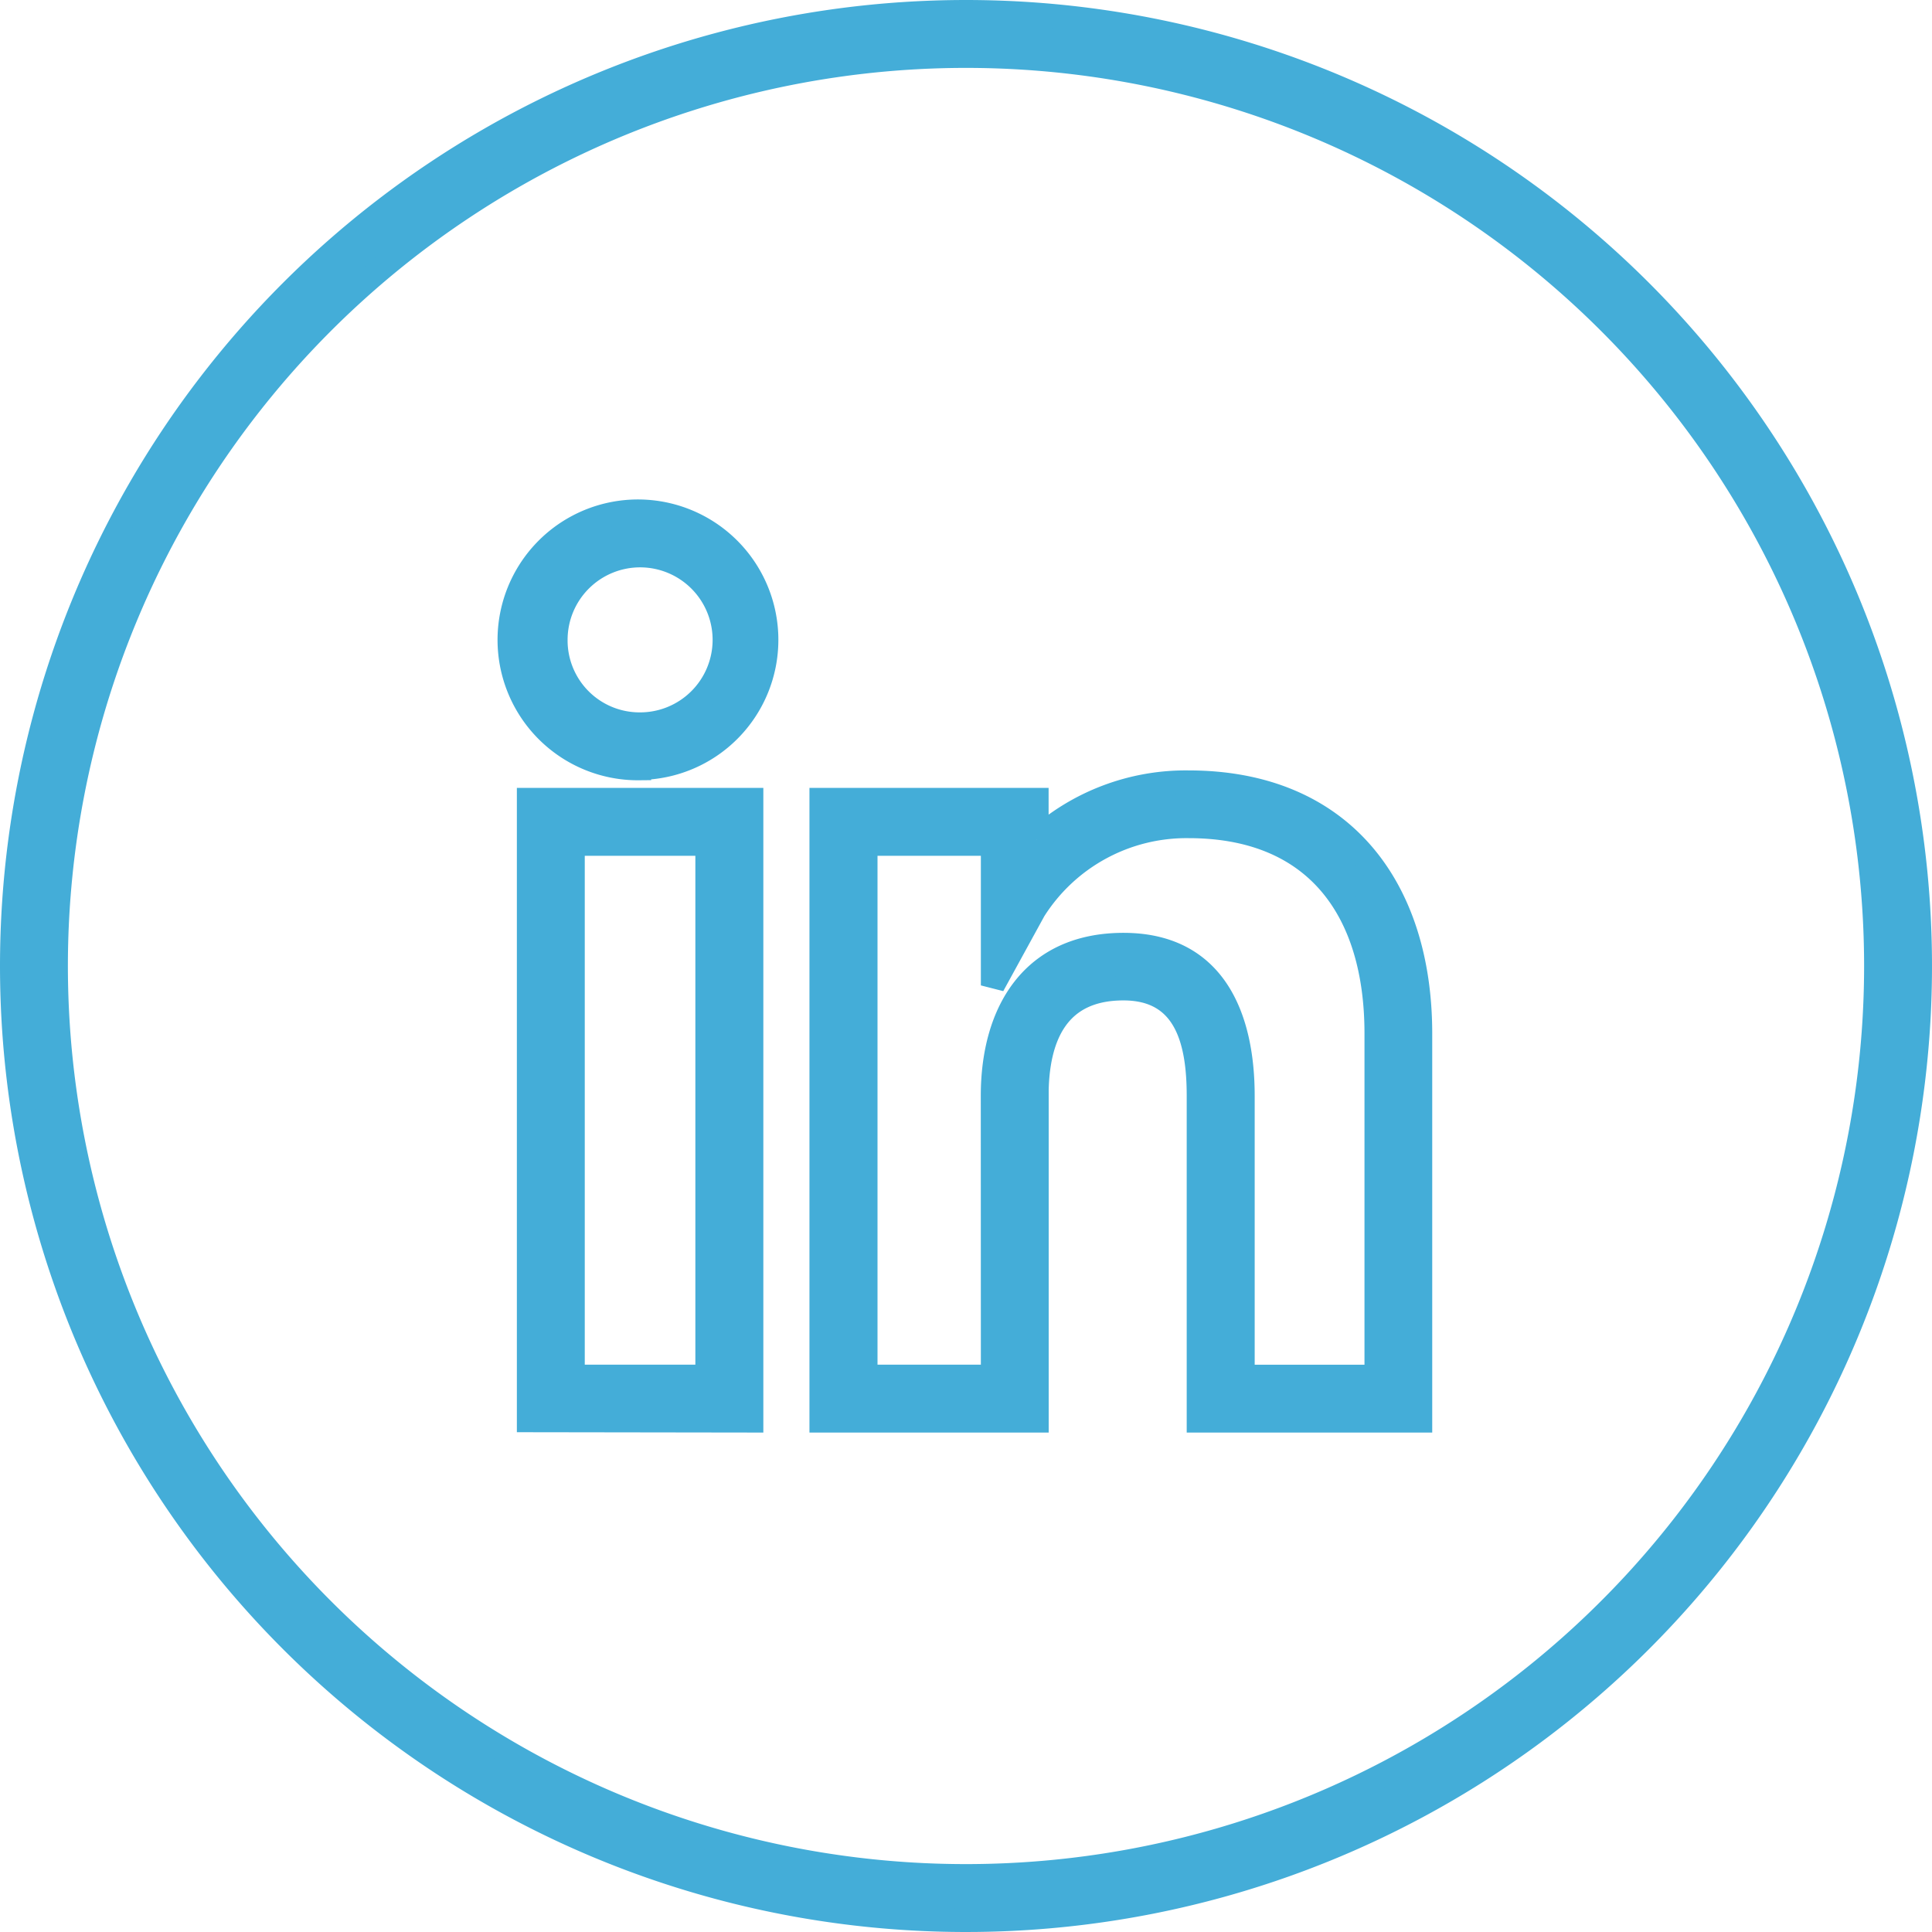 <svg xmlns="http://www.w3.org/2000/svg" width="24.3" height="24.3" viewBox="0 0 24.3 24.3">
  <g id="linkedin" transform="translate(0.06 0.06)">
    <path id="Path_58" data-name="Path 58" d="M12.09.09a12,12,0,1,1-12,12,12,12,0,0,1,12-12ZM7.145,17.254H8.836v-6.7H7.145Zm5.281-3.531c0-1.057.5-1.9,1.645-1.9s1.5.913,1.5,1.9v3.532h1.681V12.938c0-1.533-.743-2.606-2.362-2.606a2.268,2.268,0,0,0-1.944,1.055l-.519.947v-1.78h-1.6v6.7h1.6Zm.554,0v4.085H10.271V10h2.708v.5a2.8,2.8,0,0,1,1.909-.72c1.925,0,2.916,1.32,2.916,3.16v4.868H15.016V13.723c0-.666-.147-1.35-.945-1.35C13.238,12.372,12.979,12.978,12.979,13.723Zm-5-4.673A1.062,1.062,0,1,0,6.929,7.988,1.055,1.055,0,0,0,7.98,9.05Zm0,.554a1.616,1.616,0,1,1,1.6-1.616A1.612,1.612,0,0,1,7.98,9.6Zm-1.389,8.2V10h2.8v7.808ZM12.09.644A11.446,11.446,0,1,0,23.536,12.09,11.446,11.446,0,0,0,12.09.644Z" fill="#44add8" stroke="#44add8" stroke-width="0.3"/>
  </g>
</svg>
